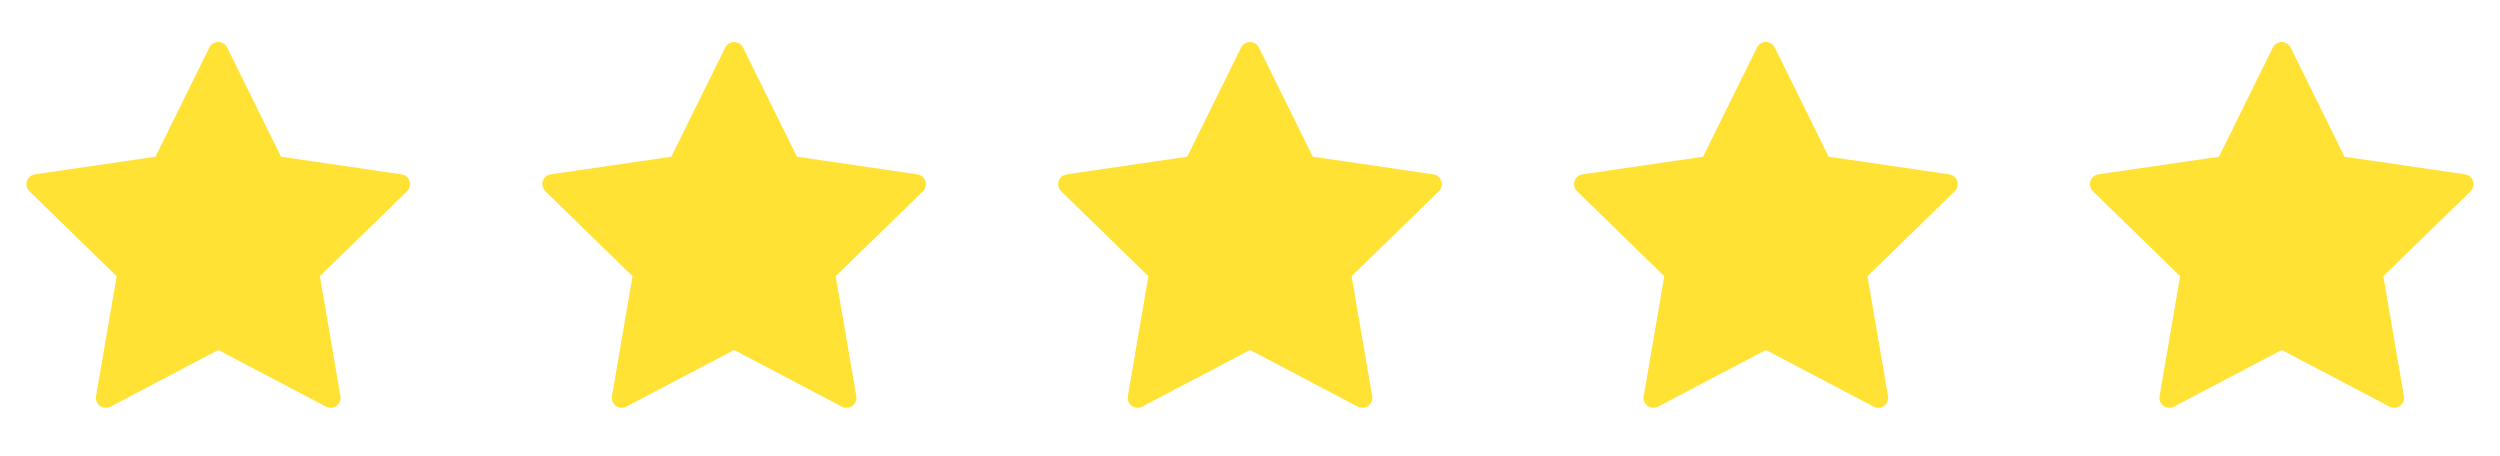 <svg width="126" height="23" viewBox="0 0 126 23" fill="none" xmlns="http://www.w3.org/2000/svg">
<path d="M37 2.617L39.833 8.355L46.167 9.281L41.583 13.745L42.665 20.052L37 17.073L31.335 20.052L32.417 13.745L27.833 9.281L34.167 8.355L37 2.617Z" fill="#FFE234" stroke="#FFE234" stroke-linecap="round" stroke-linejoin="round"/>
<path d="M11 2.617L13.832 8.355L20.167 9.281L15.583 13.745L16.665 20.052L11 17.073L5.335 20.052L6.417 13.745L1.833 9.281L8.167 8.355L11 2.617Z" fill="#FFE234" stroke="#FFE234" stroke-linecap="round" stroke-linejoin="round"/>
<path d="M63 2.617L65.832 8.355L72.167 9.281L67.583 13.745L68.665 20.052L63 17.073L57.335 20.052L58.417 13.745L53.833 9.281L60.167 8.355L63 2.617Z" fill="#FFE234" stroke="#FFE234" stroke-linecap="round" stroke-linejoin="round"/>
<path d="M89 2.617L91.832 8.355L98.167 9.281L93.583 13.745L94.665 20.052L89 17.073L83.335 20.052L84.417 13.745L79.833 9.281L86.168 8.355L89 2.617Z" fill="#FFE234" stroke="#FFE234" stroke-linecap="round" stroke-linejoin="round"/>
<path d="M115 2.617L117.833 8.355L124.167 9.281L119.583 13.745L120.665 20.052L115 17.073L109.335 20.052L110.417 13.745L105.833 9.281L112.168 8.355L115 2.617Z" fill="#FFE234" stroke="#FFE234" stroke-linecap="round" stroke-linejoin="round"/>
</svg>
